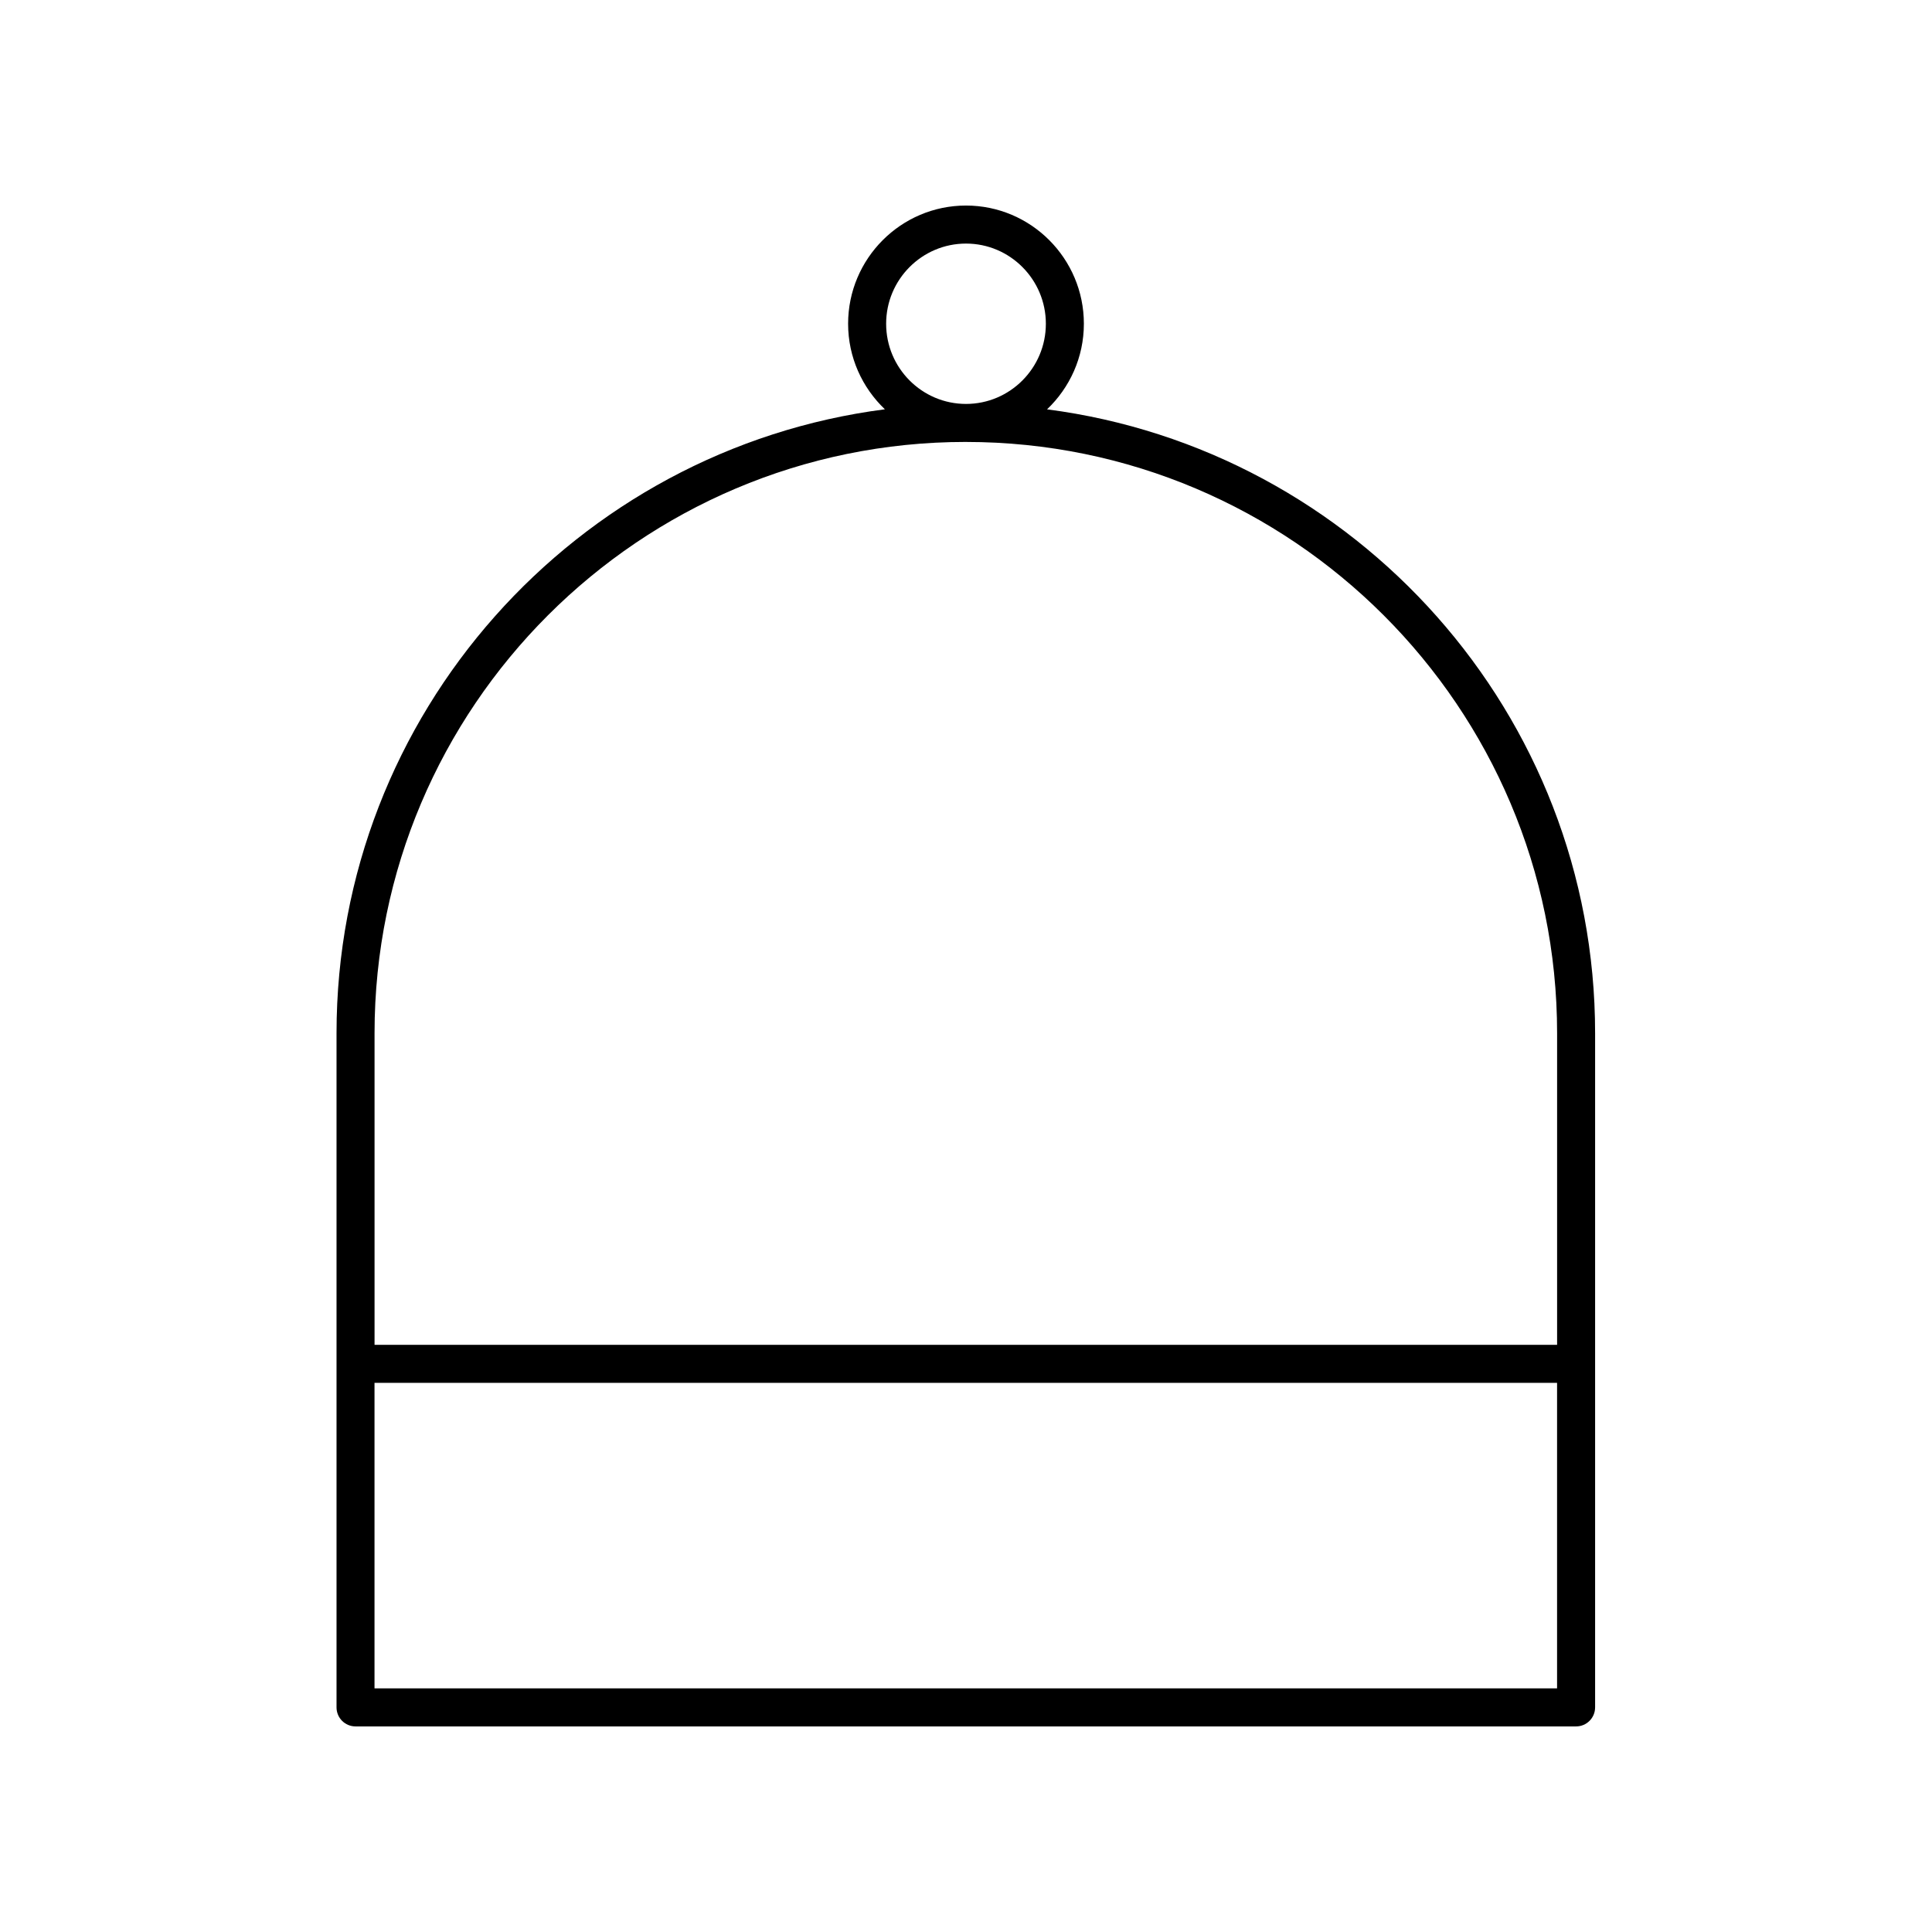 <?xml version="1.0" encoding="UTF-8"?>
<!-- Uploaded to: SVG Find, www.svgrepo.com, Generator: SVG Find Mixer Tools -->
<svg fill="#000000" width="800px" height="800px" version="1.1" viewBox="144 144 512 512" xmlns="http://www.w3.org/2000/svg">
 <path d="m566.72 596.48v-178.66c0-84.66-63.422-154.73-145.24-165.34 5.996-5.711 9.758-13.758 9.758-22.68 0.004-17.277-14.012-31.328-31.238-31.328s-31.242 14.051-31.242 31.324c0 8.918 3.758 16.961 9.746 22.672-81.859 10.562-145.32 80.656-145.32 165.35v178.66c0 2.785 2.254 5.039 5.039 5.039h323.46c2.781 0 5.035-2.254 5.035-5.039zm-166.72-387.93c11.672 0 21.164 9.531 21.164 21.25 0 11.715-9.496 21.246-21.164 21.246-11.672 0-21.164-9.531-21.164-21.246-0.004-11.719 9.492-21.25 21.164-21.25zm-0.051 52.57c86.402 0 156.7 70.293 156.7 156.7v82.578l-313.39-0.004v-82.578c0-86.402 70.293-156.7 156.7-156.7zm-156.7 330.32v-80.973h313.39v80.973z"/>
</svg>